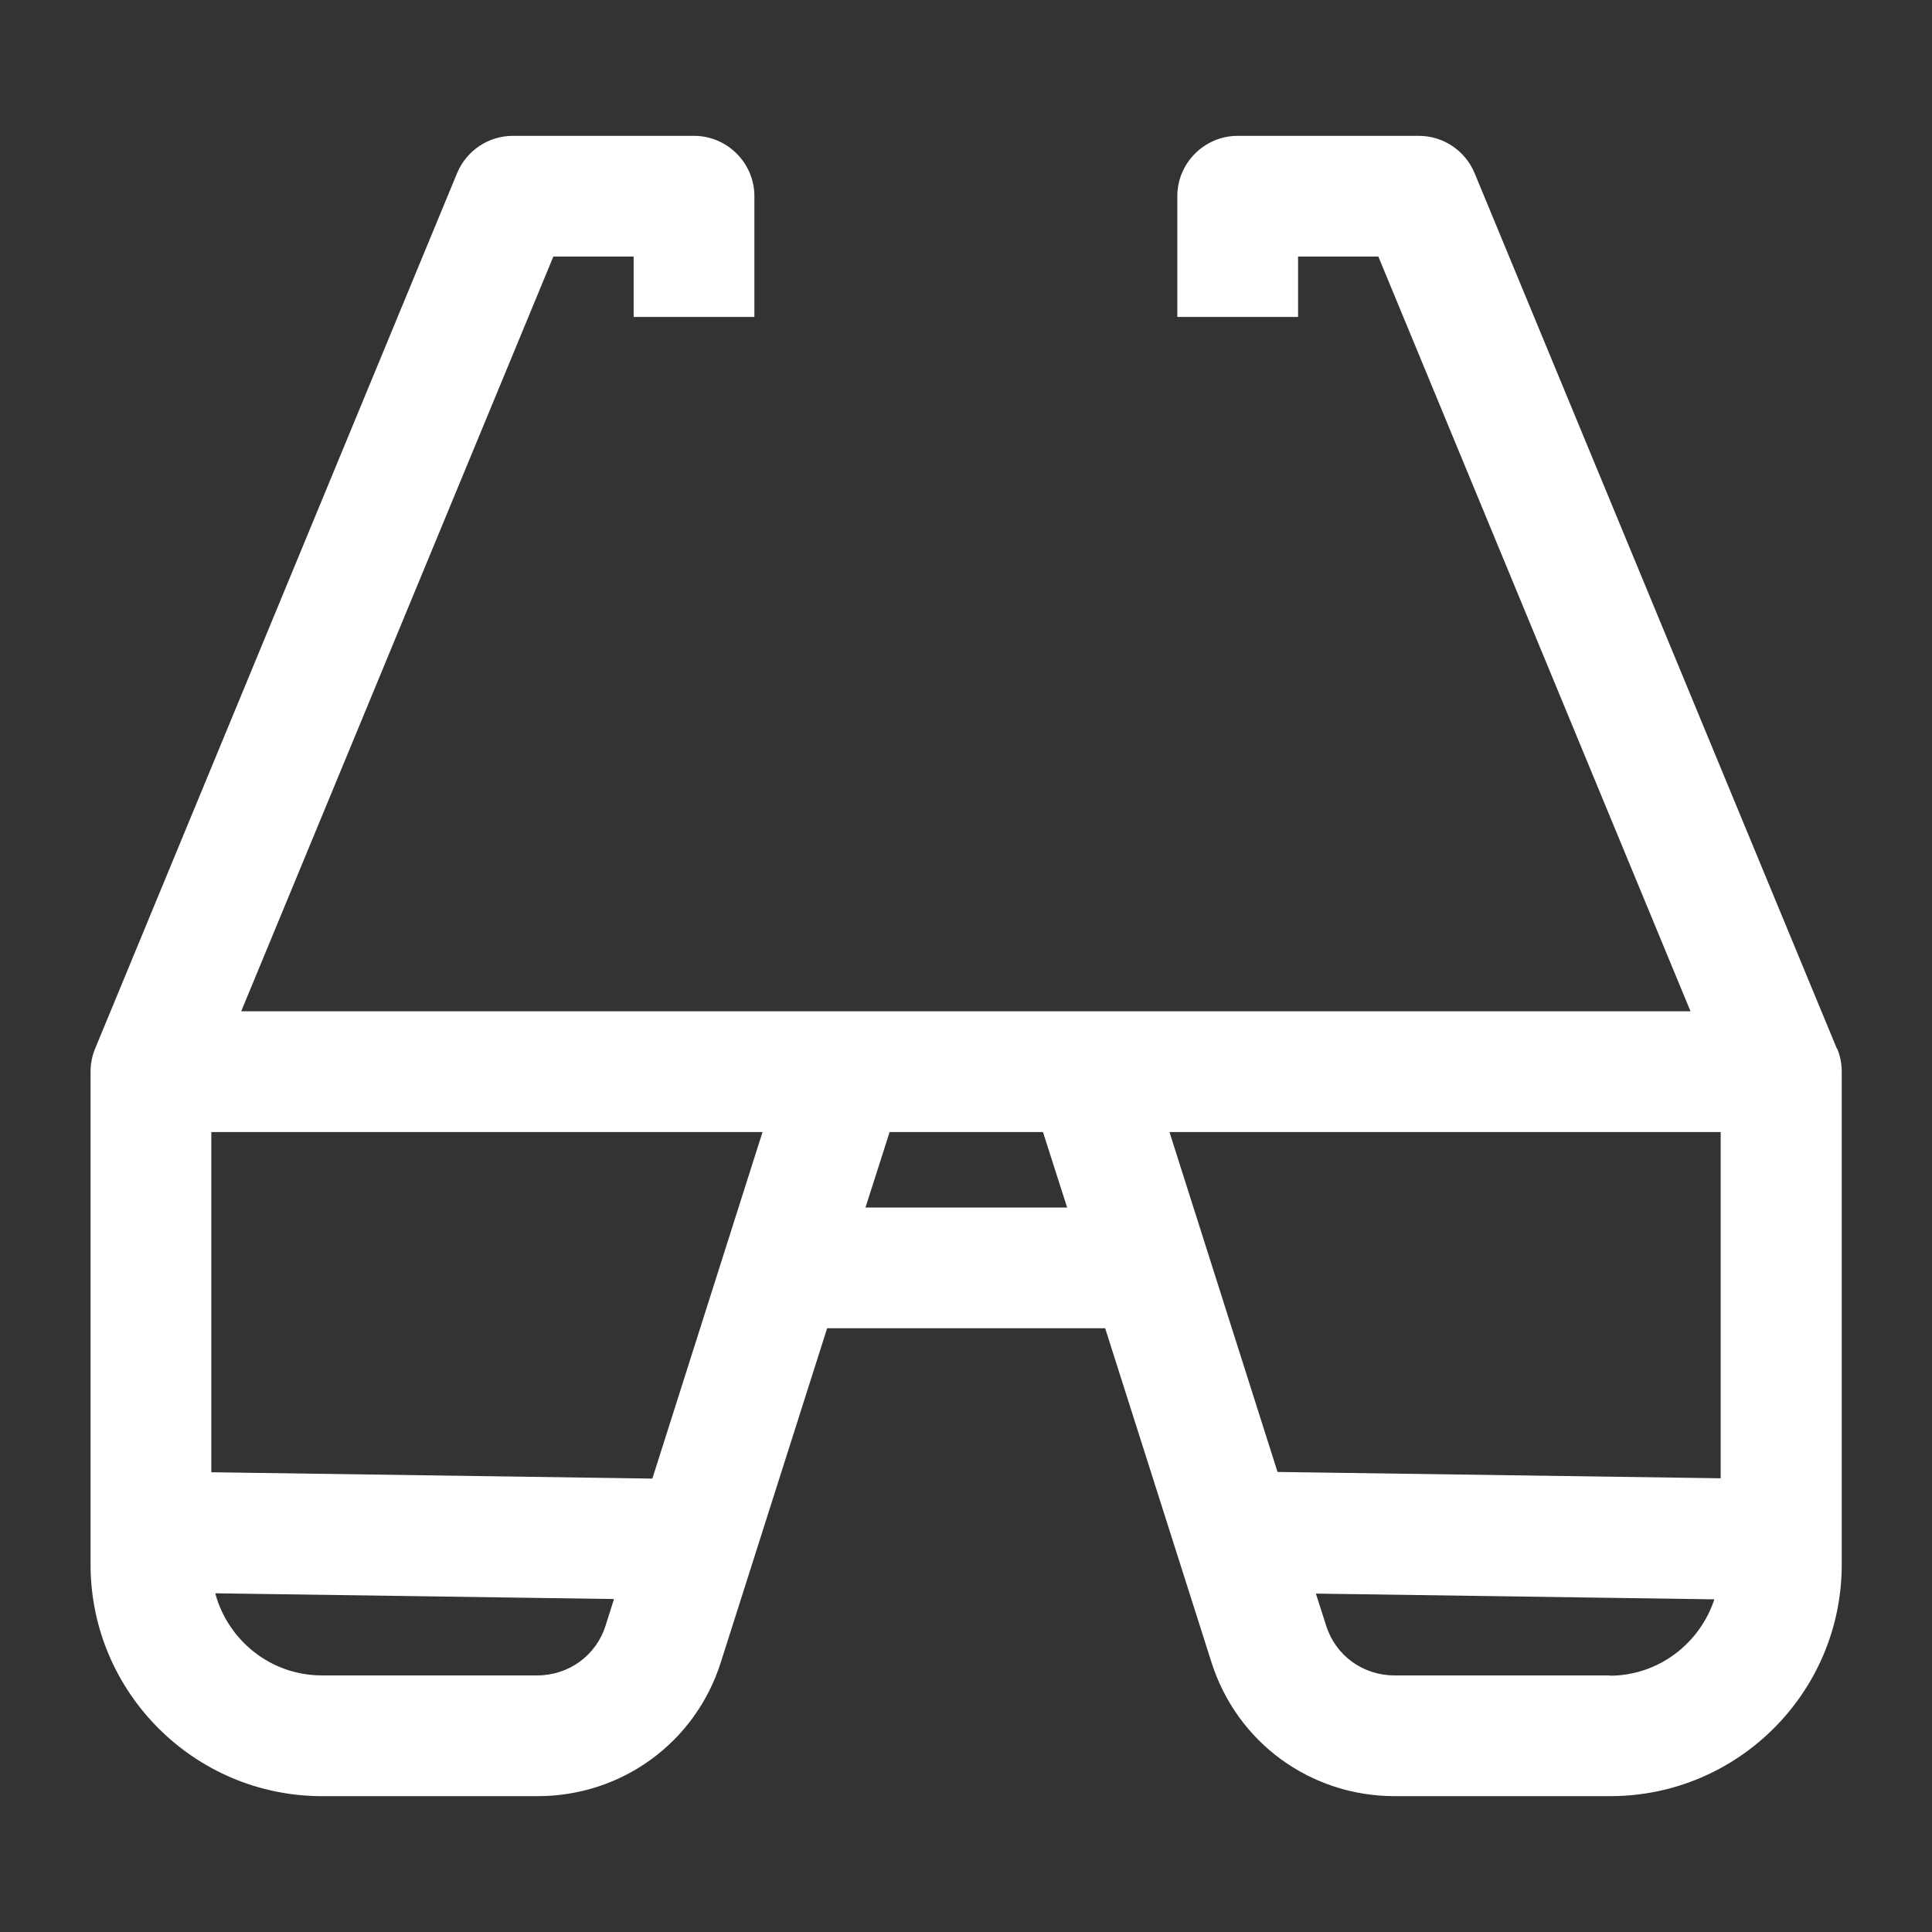 <svg xmlns="http://www.w3.org/2000/svg" id="b" viewBox="0 0 64 64"><rect x="0" y="0" width="64" height="64" fill="#333333" stroke="none"/><g id="c"><rect width="64" height="64" fill="none"></rect><path d="M60.85,34.74l-12-29c-.31-.75-1.04-1.24-1.85-1.24h-6c-1.1,0-2,.9-2,2v4h4v-2h2.66l10.34,25H7.99l10.34-25h2.66v2h4v-4c0-1.1-.9-2-2-2h-6c-.81,0-1.54.49-1.85,1.24L3.15,34.74c-.1.24-.15.5-.15.76v16.33c0,4.23,3.44,7.67,7.67,7.67h7.14c2.79,0,5.23-1.78,6.07-4.44l3.52-11.06h9.21l3.52,11.06c.84,2.66,3.28,4.44,6.07,4.44h7.14c4.23,0,7.67-3.44,7.67-7.67v-16.33c0-.26-.05-.52-.15-.76ZM17.8,55.5h-7.14c-1.69,0-3.11-1.16-3.53-2.72l13.21.19-.28.88c-.31.99-1.22,1.65-2.26,1.65ZM21.61,48.98l-14.61-.21v-11.27h18.26l-3.65,11.48ZM28.67,40l.8-2.5h5.08l.8,2.5h-6.67ZM53.33,55.5h-7.14c-1.04,0-1.95-.66-2.26-1.65l-.34-1.06,13.2.19c-.48,1.46-1.85,2.53-3.47,2.53ZM57,48.97l-14.68-.21-3.58-11.26h18.26v11.47Z" fill="#fff"></path></g></svg>